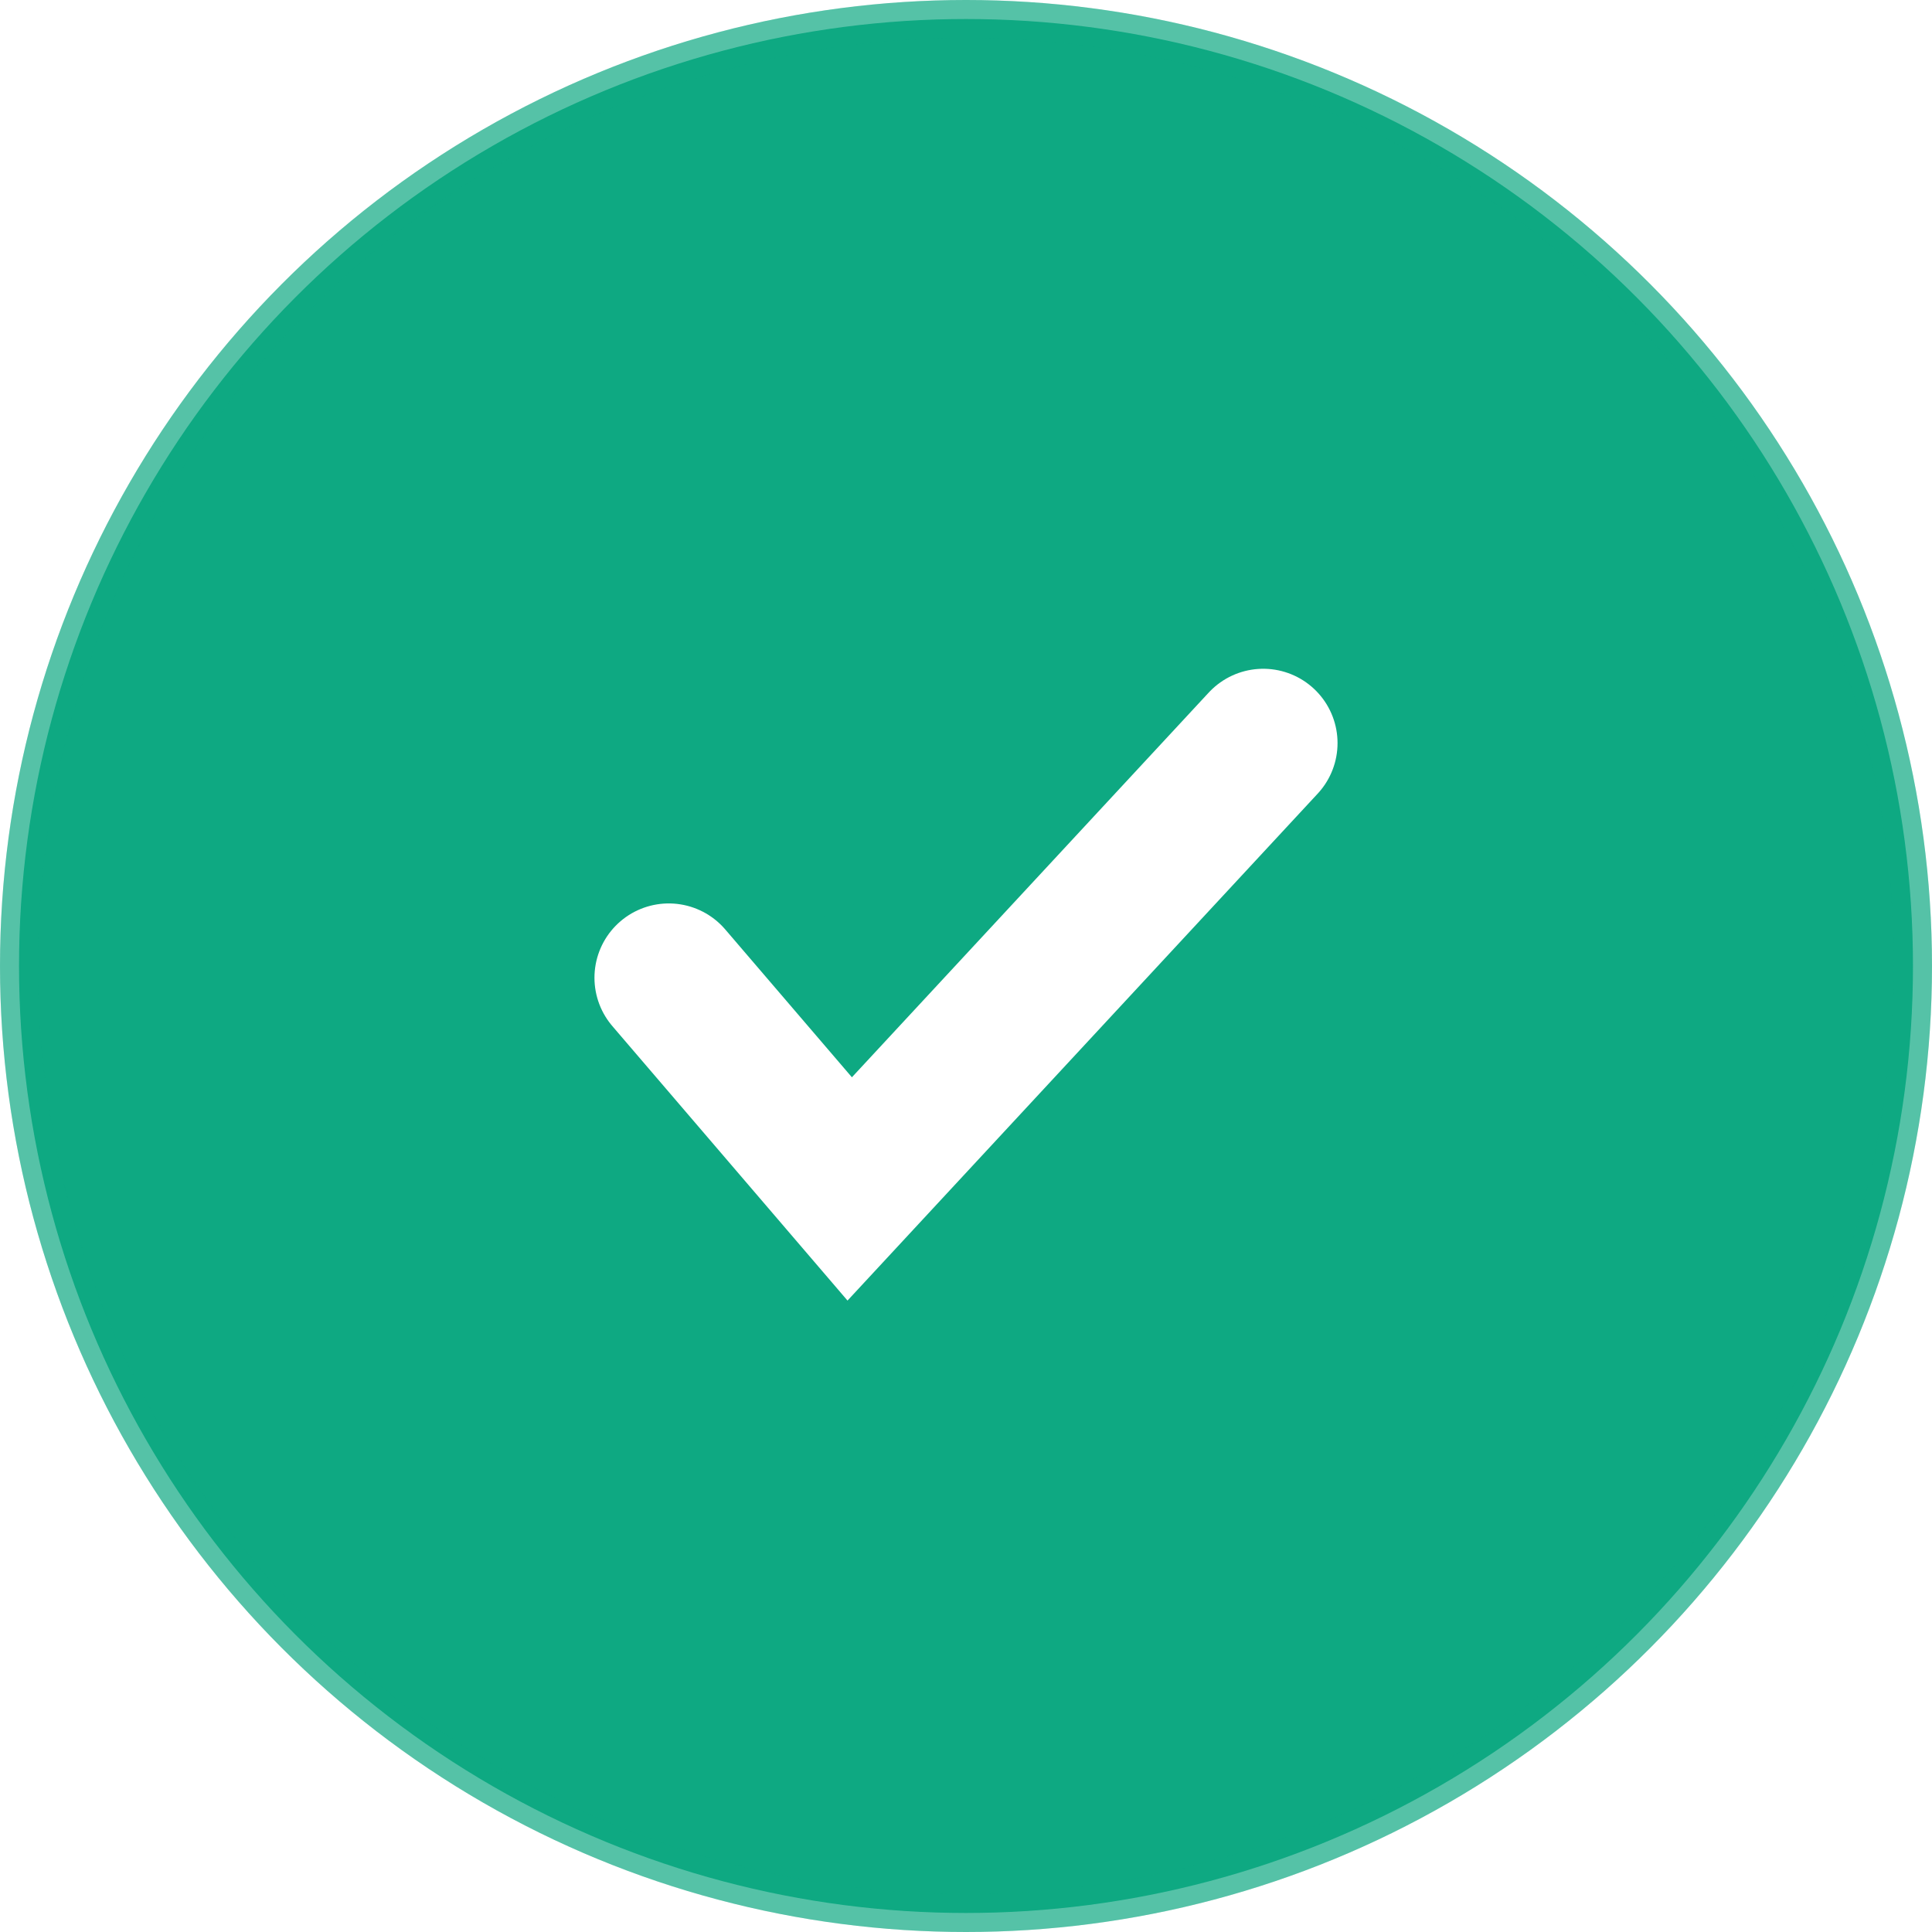 <svg xmlns="http://www.w3.org/2000/svg" fill="#0ea982" viewBox="0 0 26 26" class="icon" data-v-44e24cc7=""><g filter="url(#a)"><circle cx="13" cy="13" r="13" fill="#0EA982" fill-opacity=".25"></circle><circle cx="13" cy="13" r="12.744" stroke="#0EA982" stroke-opacity=".6" stroke-width=".512"></circle></g><path stroke="#fff" stroke-linecap="round" stroke-width="2" d="M9 13.158 11.435 16 17 10"></path><defs><filter id="a" width="77.155" height="77.155" x="-25.578" y="-25.578" color-interpolation-filters="sRGB" filterUnits="userSpaceOnUse"><feFlood flood-opacity="0" result="BackgroundImageFix"></feFlood><feGaussianBlur in="BackgroundImageFix" stdDeviation="12.789"></feGaussianBlur><feComposite in2="SourceAlpha" operator="in" result="effect1_backgroundBlur_18642_16561"></feComposite><feBlend in="SourceGraphic" in2="effect1_backgroundBlur_18642_16561" result="shape"></feBlend></filter></defs></svg>